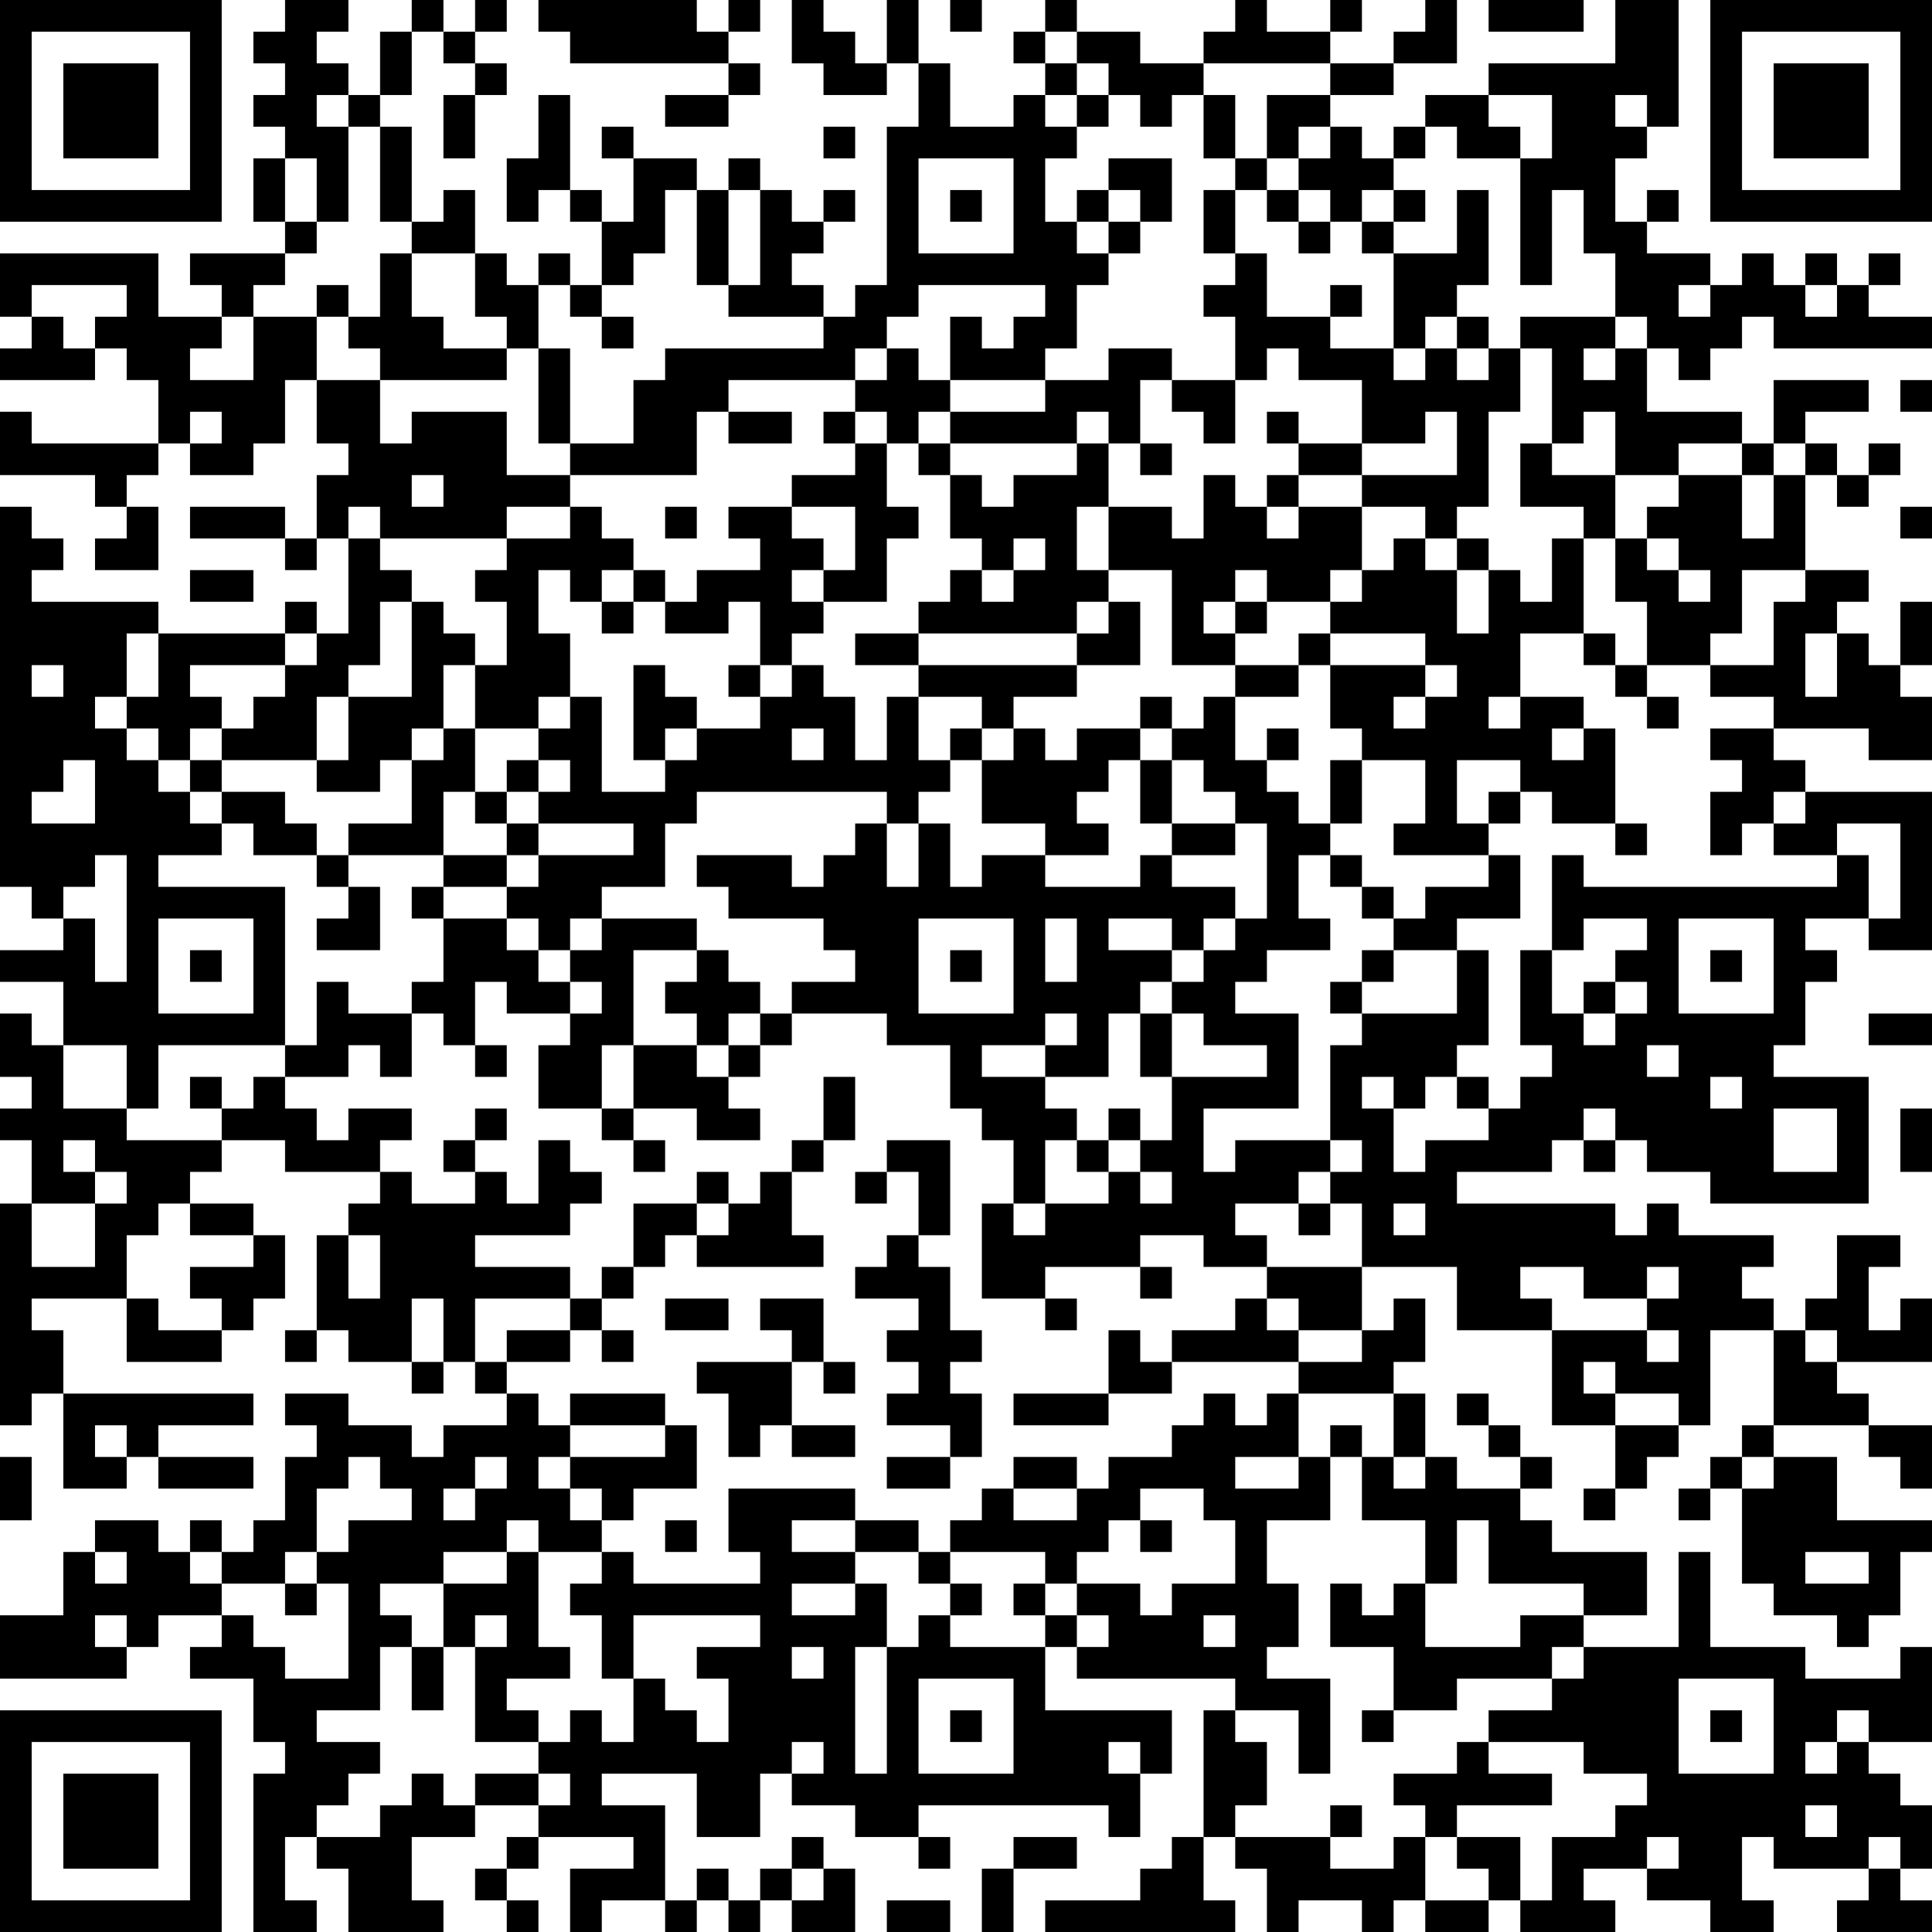 <?xml version="1.0" encoding="UTF-8"?>
<svg xmlns="http://www.w3.org/2000/svg" version="1.1" width="160" height="160" viewBox="0 0 160 160"><rect x="0" y="0" width="160" height="160" fill="#ffffff"/><g transform="scale(2.623)"><g transform="translate(0,0)"><path fill-rule="evenodd" d="M9 0L9 1L8 1L8 2L9 2L9 3L8 3L8 4L9 4L9 5L8 5L8 7L9 7L9 8L6 8L6 9L7 9L7 10L5 10L5 8L0 8L0 10L1 10L1 11L0 11L0 12L3 12L3 11L4 11L4 12L5 12L5 14L1 14L1 13L0 13L0 15L3 15L3 16L4 16L4 17L3 17L3 18L5 18L5 16L4 16L4 15L5 15L5 14L6 14L6 15L8 15L8 14L9 14L9 12L10 12L10 14L11 14L11 15L10 15L10 17L9 17L9 16L6 16L6 17L9 17L9 18L10 18L10 17L11 17L11 20L10 20L10 19L9 19L9 20L5 20L5 19L1 19L1 18L2 18L2 17L1 17L1 16L0 16L0 28L1 28L1 29L2 29L2 30L0 30L0 31L2 31L2 33L1 33L1 32L0 32L0 34L1 34L1 35L0 35L0 36L1 36L1 38L0 38L0 45L1 45L1 44L2 44L2 47L4 47L4 46L5 46L5 47L8 47L8 46L5 46L5 45L8 45L8 44L2 44L2 42L1 42L1 41L4 41L4 43L7 43L7 42L8 42L8 41L9 41L9 39L8 39L8 38L6 38L6 37L7 37L7 36L9 36L9 37L12 37L12 38L11 38L11 39L10 39L10 42L9 42L9 43L10 43L10 42L11 42L11 43L13 43L13 44L14 44L14 43L15 43L15 44L16 44L16 45L14 45L14 46L13 46L13 45L11 45L11 44L9 44L9 45L10 45L10 46L9 46L9 48L8 48L8 49L7 49L7 48L6 48L6 49L5 49L5 48L3 48L3 49L2 49L2 51L0 51L0 53L4 53L4 52L5 52L5 51L7 51L7 52L6 52L6 53L8 53L8 55L9 55L9 56L8 56L8 61L10 61L10 60L9 60L9 58L10 58L10 59L11 59L11 61L14 61L14 60L13 60L13 58L15 58L15 57L17 57L17 58L16 58L16 59L15 59L15 60L16 60L16 61L17 61L17 60L16 60L16 59L17 59L17 58L20 58L20 59L18 59L18 61L19 61L19 60L21 60L21 61L22 61L22 60L23 60L23 61L24 61L24 60L25 60L25 61L27 61L27 59L26 59L26 58L25 58L25 59L24 59L24 60L23 60L23 59L22 59L22 60L21 60L21 57L19 57L19 56L22 56L22 58L24 58L24 56L25 56L25 57L27 57L27 58L29 58L29 59L30 59L30 58L29 58L29 57L35 57L35 58L36 58L36 56L37 56L37 54L33 54L33 52L34 52L34 53L39 53L39 54L38 54L38 58L37 58L37 59L36 59L36 60L33 60L33 61L39 61L39 60L38 60L38 58L39 58L39 59L40 59L40 61L41 61L41 60L43 60L43 61L44 61L44 60L45 60L45 61L47 61L47 60L48 60L48 61L51 61L51 60L50 60L50 59L52 59L52 60L54 60L54 61L56 61L56 60L55 60L55 58L56 58L56 59L59 59L59 60L58 60L58 61L61 61L61 60L60 60L60 59L61 59L61 57L60 57L60 56L59 56L59 55L61 55L61 52L60 52L60 53L57 53L57 52L54 52L54 49L53 49L53 52L50 52L50 51L52 51L52 49L49 49L49 48L48 48L48 47L49 47L49 46L48 46L48 45L47 45L47 44L46 44L46 45L47 45L47 46L48 46L48 47L46 47L46 46L45 46L45 44L44 44L44 43L45 43L45 41L44 41L44 42L43 42L43 40L46 40L46 42L49 42L49 45L51 45L51 47L50 47L50 48L51 48L51 47L52 47L52 46L53 46L53 45L54 45L54 42L56 42L56 45L55 45L55 46L54 46L54 47L53 47L53 48L54 48L54 47L55 47L55 50L56 50L56 51L58 51L58 52L59 52L59 51L60 51L60 49L61 49L61 48L58 48L58 46L56 46L56 45L59 45L59 46L60 46L60 47L61 47L61 45L59 45L59 44L58 44L58 43L61 43L61 41L60 41L60 42L59 42L59 40L60 40L60 39L58 39L58 41L57 41L57 42L56 42L56 41L55 41L55 40L56 40L56 39L53 39L53 38L52 38L52 39L51 39L51 38L46 38L46 37L49 37L49 36L50 36L50 37L51 37L51 36L52 36L52 37L54 37L54 38L59 38L59 34L56 34L56 33L57 33L57 31L58 31L58 30L57 30L57 29L59 29L59 30L61 30L61 25L57 25L57 24L56 24L56 23L59 23L59 24L61 24L61 22L60 22L60 21L61 21L61 19L60 19L60 21L59 21L59 20L58 20L58 19L59 19L59 18L57 18L57 15L58 15L58 16L59 16L59 15L60 15L60 14L59 14L59 15L58 15L58 14L57 14L57 13L59 13L59 12L56 12L56 14L55 14L55 13L52 13L52 11L53 11L53 12L54 12L54 11L55 11L55 10L56 10L56 11L61 11L61 10L59 10L59 9L60 9L60 8L59 8L59 9L58 9L58 8L57 8L57 9L56 9L56 8L55 8L55 9L54 9L54 8L52 8L52 7L53 7L53 6L52 6L52 7L51 7L51 5L52 5L52 4L53 4L53 0L51 0L51 2L47 2L47 3L45 3L45 4L44 4L44 5L43 5L43 4L42 4L42 3L44 3L44 2L46 2L46 0L45 0L45 1L44 1L44 2L42 2L42 1L43 1L43 0L42 0L42 1L40 1L40 0L39 0L39 1L38 1L38 2L36 2L36 1L34 1L34 0L33 0L33 1L32 1L32 2L33 2L33 3L32 3L32 4L30 4L30 2L29 2L29 0L28 0L28 2L27 2L27 1L26 1L26 0L25 0L25 2L26 2L26 3L28 3L28 2L29 2L29 4L28 4L28 9L27 9L27 10L26 10L26 9L25 9L25 8L26 8L26 7L27 7L27 6L26 6L26 7L25 7L25 6L24 6L24 5L23 5L23 6L22 6L22 5L20 5L20 4L19 4L19 5L20 5L20 7L19 7L19 6L18 6L18 3L17 3L17 5L16 5L16 7L17 7L17 6L18 6L18 7L19 7L19 9L18 9L18 8L17 8L17 9L16 9L16 8L15 8L15 6L14 6L14 7L13 7L13 4L12 4L12 3L13 3L13 1L14 1L14 2L15 2L15 3L14 3L14 5L15 5L15 3L16 3L16 2L15 2L15 1L16 1L16 0L15 0L15 1L14 1L14 0L13 0L13 1L12 1L12 3L11 3L11 2L10 2L10 1L11 1L11 0ZM17 0L17 1L18 1L18 2L23 2L23 3L21 3L21 4L23 4L23 3L24 3L24 2L23 2L23 1L24 1L24 0L23 0L23 1L22 1L22 0ZM30 0L30 1L31 1L31 0ZM47 0L47 1L50 1L50 0ZM33 1L33 2L34 2L34 3L33 3L33 4L34 4L34 5L33 5L33 7L34 7L34 8L35 8L35 9L34 9L34 11L33 11L33 12L30 12L30 10L31 10L31 11L32 11L32 10L33 10L33 9L29 9L29 10L28 10L28 11L27 11L27 12L23 12L23 13L22 13L22 15L18 15L18 14L20 14L20 12L21 12L21 11L26 11L26 10L23 10L23 9L24 9L24 6L23 6L23 9L22 9L22 6L21 6L21 8L20 8L20 9L19 9L19 10L18 10L18 9L17 9L17 11L16 11L16 10L15 10L15 8L13 8L13 7L12 7L12 4L11 4L11 3L10 3L10 4L11 4L11 7L10 7L10 5L9 5L9 7L10 7L10 8L9 8L9 9L8 9L8 10L7 10L7 11L6 11L6 12L8 12L8 10L10 10L10 12L12 12L12 14L13 14L13 13L16 13L16 15L18 15L18 16L16 16L16 17L12 17L12 16L11 16L11 17L12 17L12 18L13 18L13 19L12 19L12 21L11 21L11 22L10 22L10 24L7 24L7 23L8 23L8 22L9 22L9 21L10 21L10 20L9 20L9 21L6 21L6 22L7 22L7 23L6 23L6 24L5 24L5 23L4 23L4 22L5 22L5 20L4 20L4 22L3 22L3 23L4 23L4 24L5 24L5 25L6 25L6 26L7 26L7 27L5 27L5 28L9 28L9 33L5 33L5 35L4 35L4 33L2 33L2 35L4 35L4 36L7 36L7 35L8 35L8 34L9 34L9 35L10 35L10 36L11 36L11 35L13 35L13 36L12 36L12 37L13 37L13 38L15 38L15 37L16 37L16 38L17 38L17 36L18 36L18 37L19 37L19 38L18 38L18 39L15 39L15 40L18 40L18 41L15 41L15 43L16 43L16 44L17 44L17 45L18 45L18 46L17 46L17 47L18 47L18 48L19 48L19 49L17 49L17 48L16 48L16 49L14 49L14 50L12 50L12 51L13 51L13 52L12 52L12 54L10 54L10 55L12 55L12 56L11 56L11 57L10 57L10 58L12 58L12 57L13 57L13 56L14 56L14 57L15 57L15 56L17 56L17 57L18 57L18 56L17 56L17 55L18 55L18 54L19 54L19 55L20 55L20 53L21 53L21 54L22 54L22 55L23 55L23 53L22 53L22 52L24 52L24 51L20 51L20 53L19 53L19 51L18 51L18 50L19 50L19 49L20 49L20 50L24 50L24 49L23 49L23 47L27 47L27 48L25 48L25 49L27 49L27 50L25 50L25 51L27 51L27 50L28 50L28 52L27 52L27 56L28 56L28 52L29 52L29 51L30 51L30 52L33 52L33 51L34 51L34 52L35 52L35 51L34 51L34 50L36 50L36 51L37 51L37 50L39 50L39 48L38 48L38 47L36 47L36 48L35 48L35 49L34 49L34 50L33 50L33 49L30 49L30 48L31 48L31 47L32 47L32 48L34 48L34 47L35 47L35 46L37 46L37 45L38 45L38 44L39 44L39 45L40 45L40 44L41 44L41 46L39 46L39 47L41 47L41 46L42 46L42 48L40 48L40 50L41 50L41 52L40 52L40 53L42 53L42 56L41 56L41 54L39 54L39 55L40 55L40 57L39 57L39 58L42 58L42 59L44 59L44 58L45 58L45 60L47 60L47 59L46 59L46 58L48 58L48 60L49 60L49 58L51 58L51 57L52 57L52 56L50 56L50 55L47 55L47 54L49 54L49 53L50 53L50 52L49 52L49 53L46 53L46 54L44 54L44 52L42 52L42 50L43 50L43 51L44 51L44 50L45 50L45 52L48 52L48 51L50 51L50 50L47 50L47 48L46 48L46 50L45 50L45 48L43 48L43 46L44 46L44 47L45 47L45 46L44 46L44 44L41 44L41 43L43 43L43 42L41 42L41 41L40 41L40 40L43 40L43 38L42 38L42 37L43 37L43 36L42 36L42 33L43 33L43 32L46 32L46 30L47 30L47 33L46 33L46 34L45 34L45 35L44 35L44 34L43 34L43 35L44 35L44 37L45 37L45 36L47 36L47 35L48 35L48 34L49 34L49 33L48 33L48 30L49 30L49 32L50 32L50 33L51 33L51 32L52 32L52 31L51 31L51 30L52 30L52 29L50 29L50 30L49 30L49 27L50 27L50 28L58 28L58 27L59 27L59 29L60 29L60 26L58 26L58 27L56 27L56 26L57 26L57 25L56 25L56 26L55 26L55 27L54 27L54 25L55 25L55 24L54 24L54 23L56 23L56 22L54 22L54 21L56 21L56 19L57 19L57 18L55 18L55 20L54 20L54 21L52 21L52 19L51 19L51 17L52 17L52 18L53 18L53 19L54 19L54 18L53 18L53 17L52 17L52 16L53 16L53 15L55 15L55 17L56 17L56 15L57 15L57 14L56 14L56 15L55 15L55 14L53 14L53 15L51 15L51 13L50 13L50 14L49 14L49 11L48 11L48 10L51 10L51 11L50 11L50 12L51 12L51 11L52 11L52 10L51 10L51 8L50 8L50 6L49 6L49 9L48 9L48 5L49 5L49 3L47 3L47 4L48 4L48 5L46 5L46 4L45 4L45 5L44 5L44 6L43 6L43 7L42 7L42 6L41 6L41 5L42 5L42 4L41 4L41 5L40 5L40 3L42 3L42 2L38 2L38 3L37 3L37 4L36 4L36 3L35 3L35 2L34 2L34 1ZM34 3L34 4L35 4L35 3ZM38 3L38 5L39 5L39 6L38 6L38 8L39 8L39 9L38 9L38 10L39 10L39 12L37 12L37 11L35 11L35 12L33 12L33 13L30 13L30 12L29 12L29 11L28 11L28 12L27 12L27 13L26 13L26 14L27 14L27 15L25 15L25 16L23 16L23 17L24 17L24 18L22 18L22 19L21 19L21 18L20 18L20 17L19 17L19 16L18 16L18 17L16 17L16 18L15 18L15 19L16 19L16 21L15 21L15 20L14 20L14 19L13 19L13 22L11 22L11 24L10 24L10 25L12 25L12 24L13 24L13 26L11 26L11 27L10 27L10 26L9 26L9 25L7 25L7 24L6 24L6 25L7 25L7 26L8 26L8 27L10 27L10 28L11 28L11 29L10 29L10 30L12 30L12 28L11 28L11 27L14 27L14 28L13 28L13 29L14 29L14 31L13 31L13 32L11 32L11 31L10 31L10 33L9 33L9 34L11 34L11 33L12 33L12 34L13 34L13 32L14 32L14 33L15 33L15 34L16 34L16 33L15 33L15 31L16 31L16 32L18 32L18 33L17 33L17 35L19 35L19 36L20 36L20 37L21 37L21 36L20 36L20 35L22 35L22 36L24 36L24 35L23 35L23 34L24 34L24 33L25 33L25 32L28 32L28 33L30 33L30 35L31 35L31 36L32 36L32 38L31 38L31 41L33 41L33 42L34 42L34 41L33 41L33 40L36 40L36 41L37 41L37 40L36 40L36 39L38 39L38 40L40 40L40 39L39 39L39 38L41 38L41 39L42 39L42 38L41 38L41 37L42 37L42 36L39 36L39 37L38 37L38 35L41 35L41 32L39 32L39 31L40 31L40 30L42 30L42 29L41 29L41 27L42 27L42 28L43 28L43 29L44 29L44 30L43 30L43 31L42 31L42 32L43 32L43 31L44 31L44 30L46 30L46 29L48 29L48 27L47 27L47 26L48 26L48 25L49 25L49 26L51 26L51 27L52 27L52 26L51 26L51 23L50 23L50 22L48 22L48 20L50 20L50 21L51 21L51 22L52 22L52 23L53 23L53 22L52 22L52 21L51 21L51 20L50 20L50 17L51 17L51 15L49 15L49 14L48 14L48 16L50 16L50 17L49 17L49 19L48 19L48 18L47 18L47 17L46 17L46 16L47 16L47 13L48 13L48 11L47 11L47 10L46 10L46 9L47 9L47 6L46 6L46 8L44 8L44 7L45 7L45 6L44 6L44 7L43 7L43 8L44 8L44 11L42 11L42 10L43 10L43 9L42 9L42 10L40 10L40 8L39 8L39 6L40 6L40 7L41 7L41 8L42 8L42 7L41 7L41 6L40 6L40 5L39 5L39 3ZM51 3L51 4L52 4L52 3ZM26 4L26 5L27 5L27 4ZM29 5L29 8L32 8L32 5ZM35 5L35 6L34 6L34 7L35 7L35 8L36 8L36 7L37 7L37 5ZM30 6L30 7L31 7L31 6ZM35 6L35 7L36 7L36 6ZM12 8L12 10L11 10L11 9L10 9L10 10L11 10L11 11L12 11L12 12L16 12L16 11L14 11L14 10L13 10L13 8ZM1 9L1 10L2 10L2 11L3 11L3 10L4 10L4 9ZM53 9L53 10L54 10L54 9ZM57 9L57 10L58 10L58 9ZM19 10L19 11L20 11L20 10ZM45 10L45 11L44 11L44 12L45 12L45 11L46 11L46 12L47 12L47 11L46 11L46 10ZM17 11L17 14L18 14L18 11ZM40 11L40 12L39 12L39 14L38 14L38 13L37 13L37 12L36 12L36 14L35 14L35 13L34 13L34 14L30 14L30 13L29 13L29 14L28 14L28 13L27 13L27 14L28 14L28 16L29 16L29 17L28 17L28 19L26 19L26 18L27 18L27 16L25 16L25 17L26 17L26 18L25 18L25 19L26 19L26 20L25 20L25 21L24 21L24 19L23 19L23 20L21 20L21 19L20 19L20 18L19 18L19 19L18 19L18 18L17 18L17 20L18 20L18 22L17 22L17 23L15 23L15 21L14 21L14 23L13 23L13 24L14 24L14 23L15 23L15 25L14 25L14 27L16 27L16 28L14 28L14 29L16 29L16 30L17 30L17 31L18 31L18 32L19 32L19 31L18 31L18 30L19 30L19 29L22 29L22 30L20 30L20 33L19 33L19 35L20 35L20 33L22 33L22 34L23 34L23 33L24 33L24 32L25 32L25 31L27 31L27 30L26 30L26 29L23 29L23 28L22 28L22 27L25 27L25 28L26 28L26 27L27 27L27 26L28 26L28 28L29 28L29 26L30 26L30 28L31 28L31 27L33 27L33 28L36 28L36 27L37 27L37 28L39 28L39 29L38 29L38 30L37 30L37 29L35 29L35 30L37 30L37 31L36 31L36 32L35 32L35 34L33 34L33 33L34 33L34 32L33 32L33 33L31 33L31 34L33 34L33 35L34 35L34 36L33 36L33 38L32 38L32 39L33 39L33 38L35 38L35 37L36 37L36 38L37 38L37 37L36 37L36 36L37 36L37 34L40 34L40 33L38 33L38 32L37 32L37 31L38 31L38 30L39 30L39 29L40 29L40 26L39 26L39 25L38 25L38 24L37 24L37 23L38 23L38 22L39 22L39 24L40 24L40 25L41 25L41 26L42 26L42 27L43 27L43 28L44 28L44 29L45 29L45 28L47 28L47 27L44 27L44 26L45 26L45 24L43 24L43 23L42 23L42 21L45 21L45 22L44 22L44 23L45 23L45 22L46 22L46 21L45 21L45 20L42 20L42 19L43 19L43 18L44 18L44 17L45 17L45 18L46 18L46 20L47 20L47 18L46 18L46 17L45 17L45 16L43 16L43 15L46 15L46 13L45 13L45 14L43 14L43 12L41 12L41 11ZM60 12L60 13L61 13L61 12ZM6 13L6 14L7 14L7 13ZM23 13L23 14L25 14L25 13ZM40 13L40 14L41 14L41 15L40 15L40 16L39 16L39 15L38 15L38 17L37 17L37 16L35 16L35 14L34 14L34 15L32 15L32 16L31 16L31 15L30 15L30 14L29 14L29 15L30 15L30 17L31 17L31 18L30 18L30 19L29 19L29 20L27 20L27 21L29 21L29 22L28 22L28 24L27 24L27 22L26 22L26 21L25 21L25 22L24 22L24 21L23 21L23 22L24 22L24 23L22 23L22 22L21 22L21 21L20 21L20 24L21 24L21 25L19 25L19 22L18 22L18 23L17 23L17 24L16 24L16 25L15 25L15 26L16 26L16 27L17 27L17 28L16 28L16 29L17 29L17 30L18 30L18 29L19 29L19 28L21 28L21 26L22 26L22 25L28 25L28 26L29 26L29 25L30 25L30 24L31 24L31 26L33 26L33 27L35 27L35 26L34 26L34 25L35 25L35 24L36 24L36 26L37 26L37 27L39 27L39 26L37 26L37 24L36 24L36 23L37 23L37 22L36 22L36 23L34 23L34 24L33 24L33 23L32 23L32 22L34 22L34 21L36 21L36 19L35 19L35 18L37 18L37 21L39 21L39 22L41 22L41 21L42 21L42 20L41 20L41 21L39 21L39 20L40 20L40 19L42 19L42 18L43 18L43 16L41 16L41 15L43 15L43 14L41 14L41 13ZM36 14L36 15L37 15L37 14ZM13 15L13 16L14 16L14 15ZM21 16L21 17L22 17L22 16ZM34 16L34 18L35 18L35 16ZM40 16L40 17L41 17L41 16ZM60 16L60 17L61 17L61 16ZM32 17L32 18L31 18L31 19L32 19L32 18L33 18L33 17ZM6 18L6 19L8 19L8 18ZM39 18L39 19L38 19L38 20L39 20L39 19L40 19L40 18ZM19 19L19 20L20 20L20 19ZM34 19L34 20L29 20L29 21L34 21L34 20L35 20L35 19ZM57 20L57 22L58 22L58 20ZM1 21L1 22L2 22L2 21ZM29 22L29 24L30 24L30 23L31 23L31 24L32 24L32 23L31 23L31 22ZM47 22L47 23L48 23L48 22ZM21 23L21 24L22 24L22 23ZM25 23L25 24L26 24L26 23ZM40 23L40 24L41 24L41 23ZM49 23L49 24L50 24L50 23ZM2 24L2 25L1 25L1 26L3 26L3 24ZM17 24L17 25L16 25L16 26L17 26L17 27L20 27L20 26L17 26L17 25L18 25L18 24ZM42 24L42 26L43 26L43 24ZM46 24L46 26L47 26L47 25L48 25L48 24ZM3 27L3 28L2 28L2 29L3 29L3 31L4 31L4 27ZM5 29L5 32L8 32L8 29ZM29 29L29 32L32 32L32 29ZM33 29L33 31L34 31L34 29ZM53 29L53 32L56 32L56 29ZM6 30L6 31L7 31L7 30ZM22 30L22 31L21 31L21 32L22 32L22 33L23 33L23 32L24 32L24 31L23 31L23 30ZM30 30L30 31L31 31L31 30ZM54 30L54 31L55 31L55 30ZM50 31L50 32L51 32L51 31ZM36 32L36 34L37 34L37 32ZM59 32L59 33L61 33L61 32ZM52 33L52 34L53 34L53 33ZM6 34L6 35L7 35L7 34ZM26 34L26 36L25 36L25 37L24 37L24 38L23 38L23 37L22 37L22 38L20 38L20 40L19 40L19 41L18 41L18 42L16 42L16 43L18 43L18 42L19 42L19 43L20 43L20 42L19 42L19 41L20 41L20 40L21 40L21 39L22 39L22 40L26 40L26 39L25 39L25 37L26 37L26 36L27 36L27 34ZM46 34L46 35L47 35L47 34ZM54 34L54 35L55 35L55 34ZM15 35L15 36L14 36L14 37L15 37L15 36L16 36L16 35ZM35 35L35 36L34 36L34 37L35 37L35 36L36 36L36 35ZM50 35L50 36L51 36L51 35ZM56 35L56 37L58 37L58 35ZM60 35L60 37L61 37L61 35ZM2 36L2 37L3 37L3 38L1 38L1 40L3 40L3 38L4 38L4 37L3 37L3 36ZM28 36L28 37L27 37L27 38L28 38L28 37L29 37L29 39L28 39L28 40L27 40L27 41L29 41L29 42L28 42L28 43L29 43L29 44L28 44L28 45L30 45L30 46L28 46L28 47L30 47L30 46L31 46L31 44L30 44L30 43L31 43L31 42L30 42L30 40L29 40L29 39L30 39L30 36ZM5 38L5 39L4 39L4 41L5 41L5 42L7 42L7 41L6 41L6 40L8 40L8 39L6 39L6 38ZM22 38L22 39L23 39L23 38ZM44 38L44 39L45 39L45 38ZM11 39L11 41L12 41L12 39ZM48 40L48 41L49 41L49 42L52 42L52 43L53 43L53 42L52 42L52 41L53 41L53 40L52 40L52 41L50 41L50 40ZM13 41L13 43L14 43L14 41ZM21 41L21 42L23 42L23 41ZM24 41L24 42L25 42L25 43L22 43L22 44L23 44L23 46L24 46L24 45L25 45L25 46L27 46L27 45L25 45L25 43L26 43L26 44L27 44L27 43L26 43L26 41ZM39 41L39 42L37 42L37 43L36 43L36 42L35 42L35 44L32 44L32 45L35 45L35 44L37 44L37 43L41 43L41 42L40 42L40 41ZM57 42L57 43L58 43L58 42ZM50 43L50 44L51 44L51 45L53 45L53 44L51 44L51 43ZM18 44L18 45L21 45L21 46L18 46L18 47L19 47L19 48L20 48L20 47L22 47L22 45L21 45L21 44ZM3 45L3 46L4 46L4 45ZM42 45L42 46L43 46L43 45ZM0 46L0 48L1 48L1 46ZM11 46L11 47L10 47L10 49L9 49L9 50L7 50L7 49L6 49L6 50L7 50L7 51L8 51L8 52L9 52L9 53L11 53L11 50L10 50L10 49L11 49L11 48L13 48L13 47L12 47L12 46ZM15 46L15 47L14 47L14 48L15 48L15 47L16 47L16 46ZM32 46L32 47L34 47L34 46ZM55 46L55 47L56 47L56 46ZM21 48L21 49L22 49L22 48ZM27 48L27 49L29 49L29 50L30 50L30 51L31 51L31 50L30 50L30 49L29 49L29 48ZM36 48L36 49L37 49L37 48ZM3 49L3 50L4 50L4 49ZM16 49L16 50L14 50L14 52L13 52L13 54L14 54L14 52L15 52L15 55L17 55L17 54L16 54L16 53L18 53L18 52L17 52L17 49ZM57 49L57 50L59 50L59 49ZM9 50L9 51L10 51L10 50ZM32 50L32 51L33 51L33 50ZM3 51L3 52L4 52L4 51ZM15 51L15 52L16 52L16 51ZM38 51L38 52L39 52L39 51ZM25 52L25 53L26 53L26 52ZM29 53L29 56L32 56L32 53ZM53 53L53 56L56 56L56 53ZM30 54L30 55L31 55L31 54ZM43 54L43 55L44 55L44 54ZM54 54L54 55L55 55L55 54ZM58 54L58 55L57 55L57 56L58 56L58 55L59 55L59 54ZM25 55L25 56L26 56L26 55ZM35 55L35 56L36 56L36 55ZM46 55L46 56L44 56L44 57L45 57L45 58L46 58L46 57L49 57L49 56L47 56L47 55ZM42 57L42 58L43 58L43 57ZM57 57L57 58L58 58L58 57ZM32 58L32 59L31 59L31 61L32 61L32 59L34 59L34 58ZM52 58L52 59L53 59L53 58ZM59 58L59 59L60 59L60 58ZM25 59L25 60L26 60L26 59ZM28 60L28 61L30 61L30 60ZM0 0L0 7L7 7L7 0ZM1 1L1 6L6 6L6 1ZM2 2L2 5L5 5L5 2ZM54 0L54 7L61 7L61 0ZM55 1L55 6L60 6L60 1ZM56 2L56 5L59 5L59 2ZM0 54L0 61L7 61L7 54ZM1 55L1 60L6 60L6 55ZM2 56L2 59L5 59L5 56Z" fill="#000000"/></g></g></svg>
